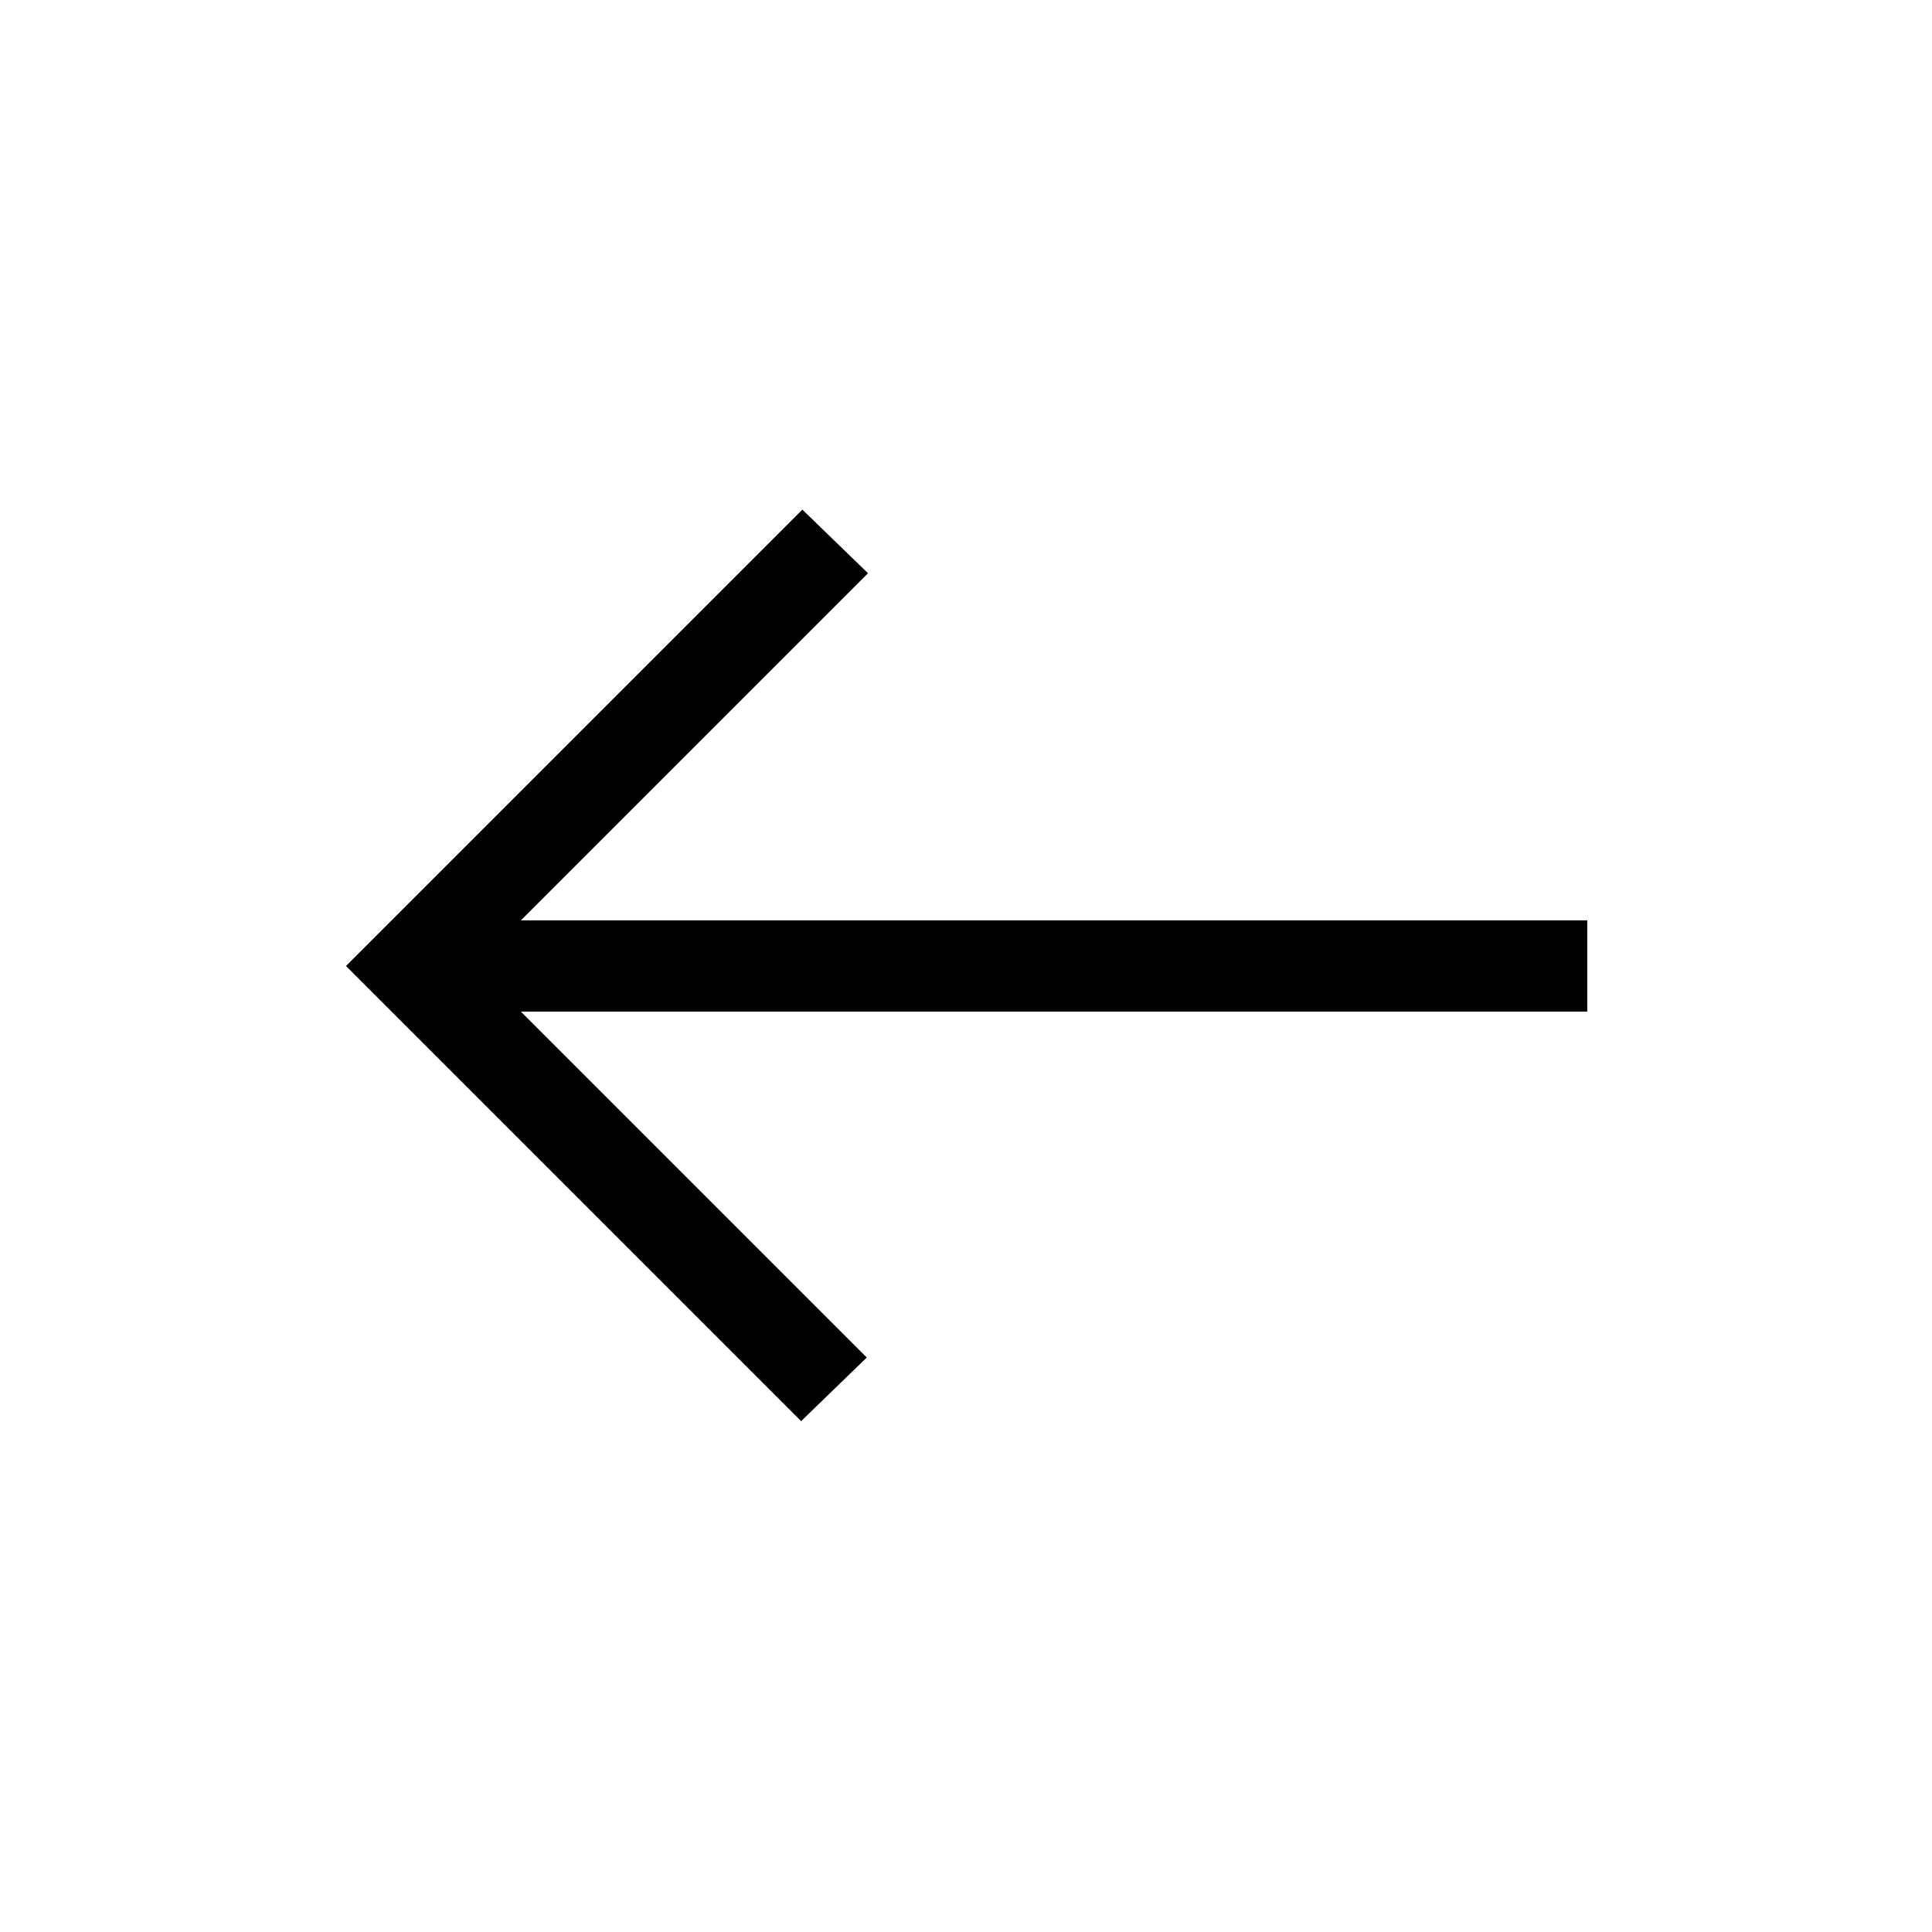 <?xml version="1.0" encoding="UTF-8"?>
<svg xmlns="http://www.w3.org/2000/svg" width="48" height="48" viewBox="0 -960 960 960">
  <path d="M398.077-253.847 171.924-480l226.768-226.768 32.615 31.614-172.462 172.462h529.846v45.384H258.845l171.846 171.846-32.614 31.615Z"></path>
</svg>
